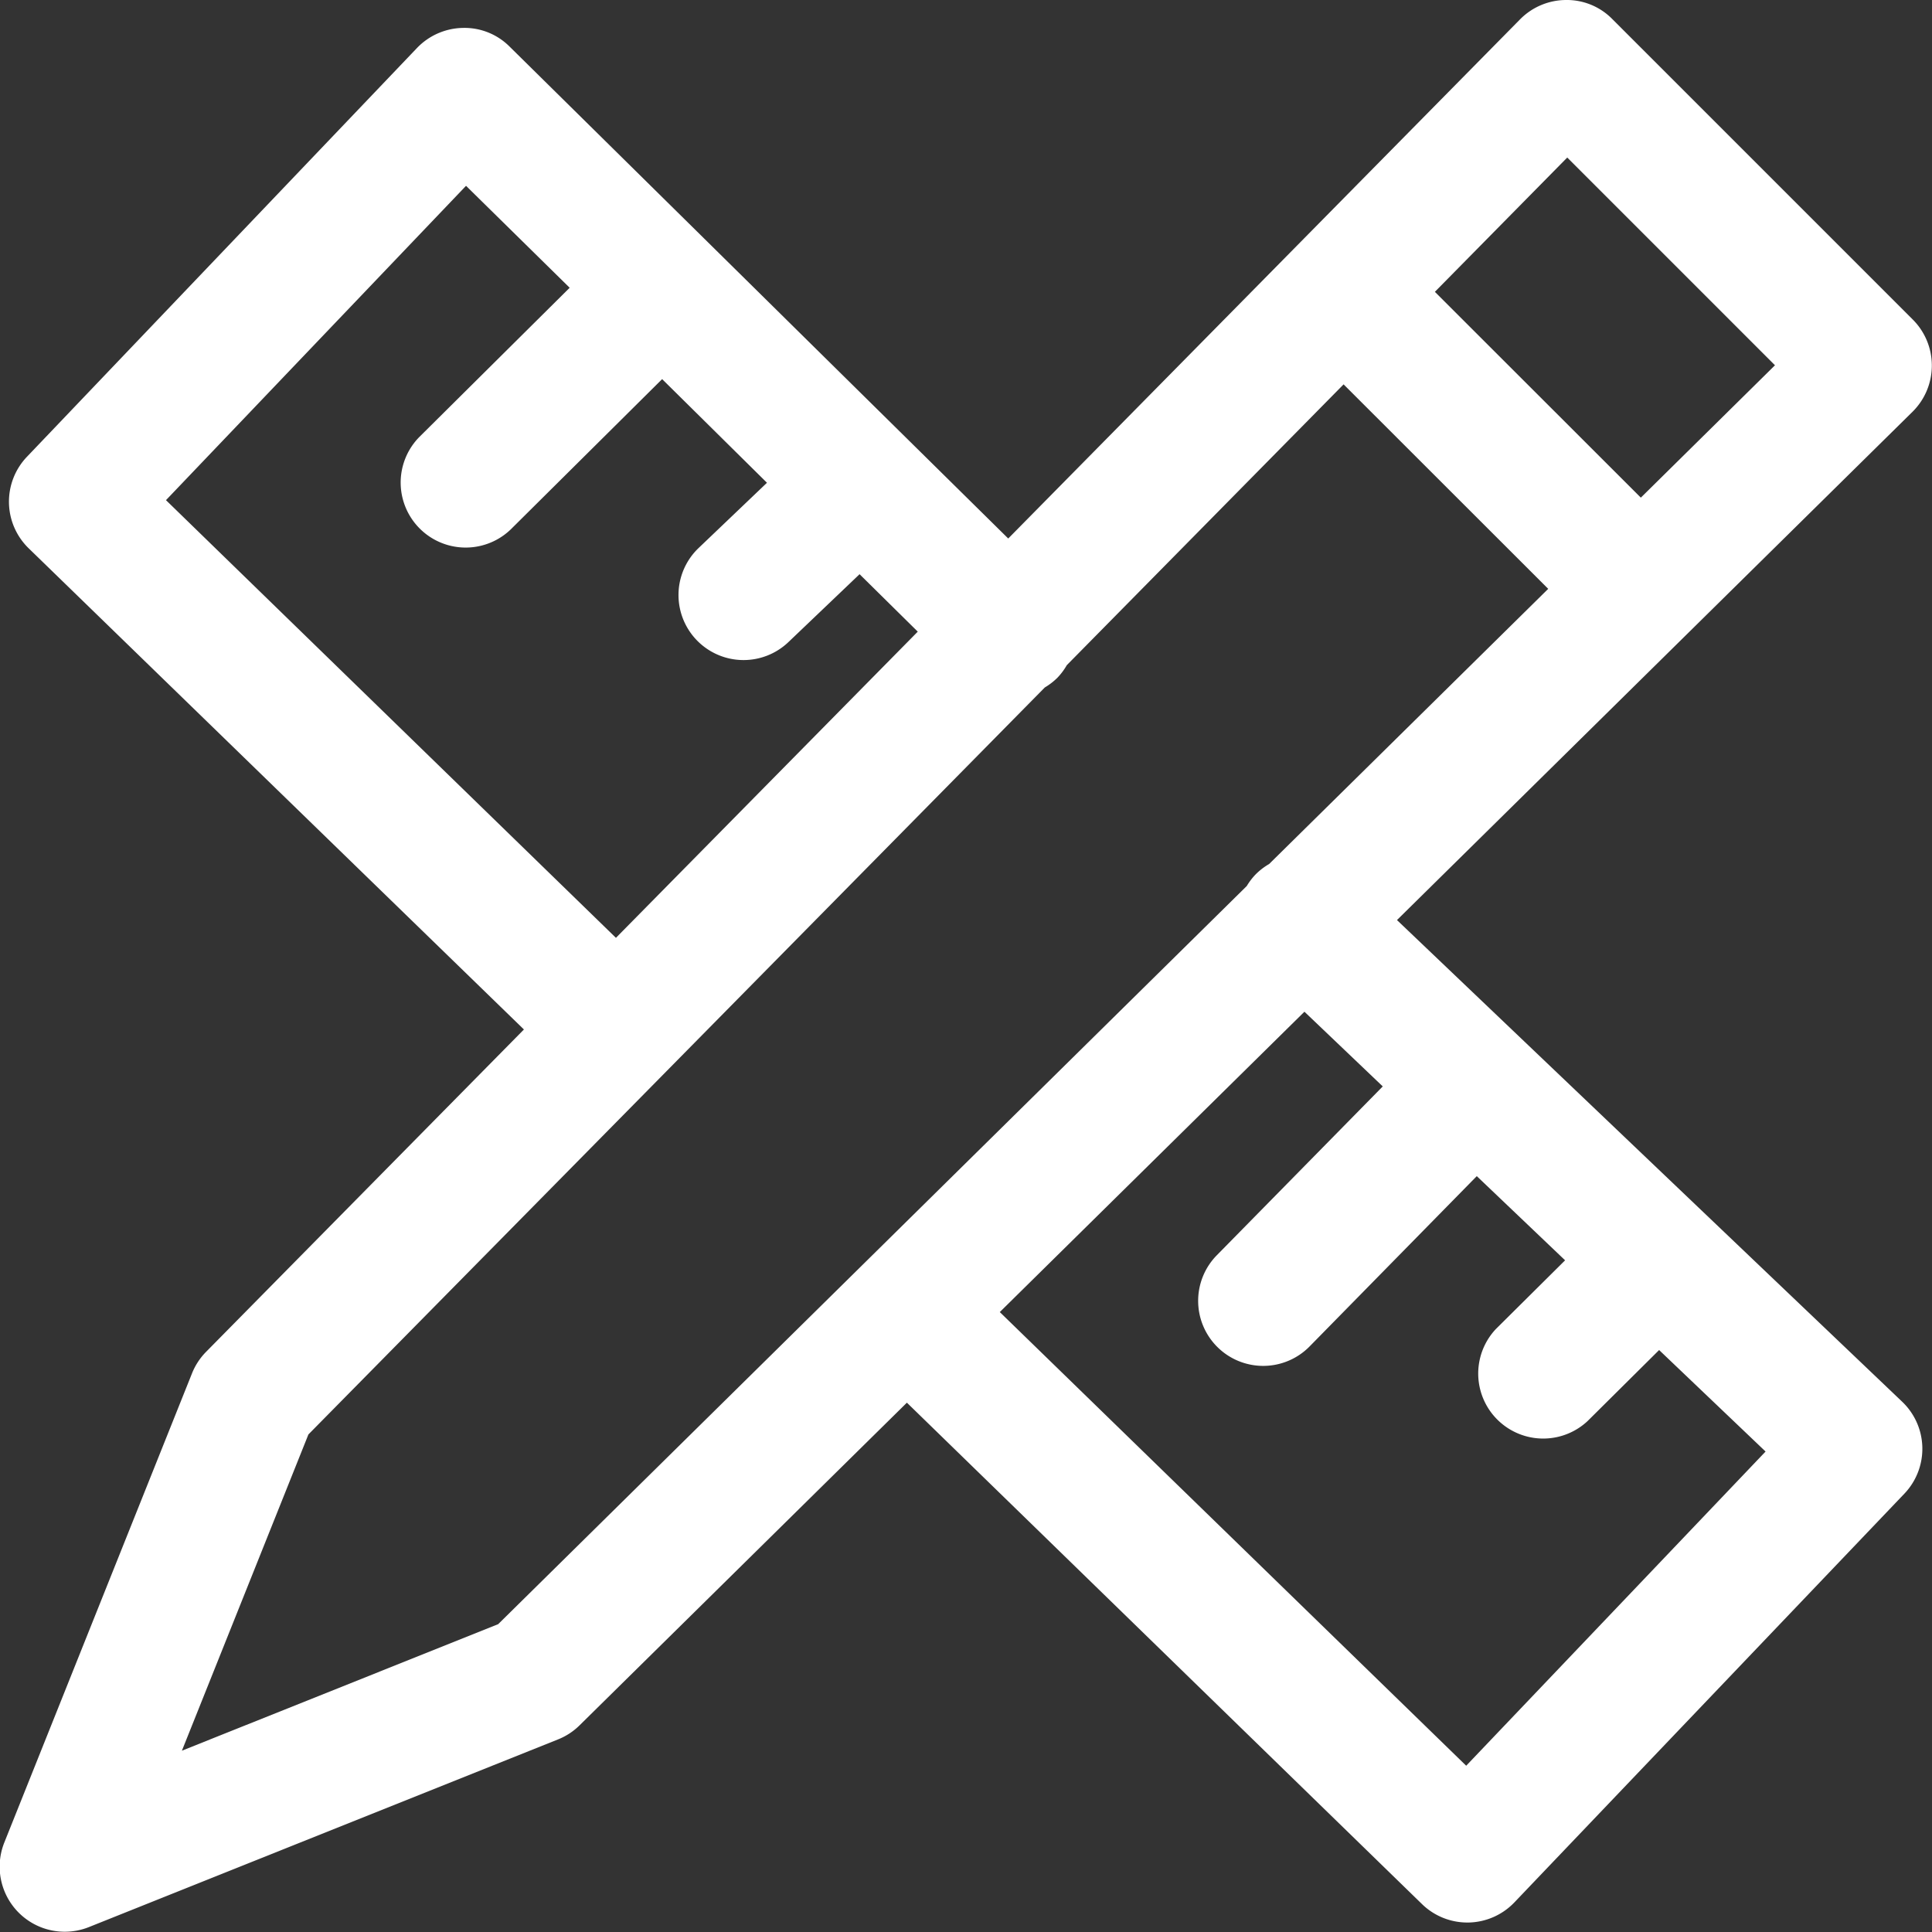 <svg xmlns="http://www.w3.org/2000/svg" width="26.097" height="26.097" viewBox="0 0 26.097 26.097">
  <rect x="0" y="0" width="26.097" height="26.097" fill="#333333" stroke="none"/>
  <path id="Path_1396" data-name="Path 1396" d="M1087.375,457.927l6.965-6.867a.878.878,0,0,0,0-1.247l-4.057-4.057a.86.86,0,0,0-.624-.257.877.877,0,0,0-.622.262l-6.913,7.012-6.735-6.644a.86.86,0,0,0-.63-.253.88.88,0,0,0-.622.272l-5.268,5.521a.878.878,0,0,0,.023,1.236l6.69,6.5-4.293,4.354a.877.877,0,0,0-.19.29l-2.536,6.339a.879.879,0,0,0,1.142,1.142l6.339-2.536a.874.874,0,0,0,.29-.19l4.421-4.358,6.958,6.773a.877.877,0,0,0,.613.249h.016a.88.88,0,0,0,.619-.272l5.268-5.521a.878.878,0,0,0-.03-1.242Zm2.3-10.3,2.806,2.806-1.812,1.788-2.782-2.78Zm-18.928,4.628,4.053-4.246,1.4,1.377-2.033,2.018a.878.878,0,0,0,1.236,1.247l2.046-2.031,1.416,1.4-.923.881a.878.878,0,1,0,1.213,1.271l.961-.917.786.776-4.077,4.136Zm4.487,15.183-4.272,1.709,1.709-4.272,9.947-10.09a.88.88,0,0,0,.169-.13.865.865,0,0,0,.128-.171l3.739-3.793,2.764,2.762-3.77,3.717a.863.863,0,0,0-.186.144.88.88,0,0,0-.116.153Zm13.076,1.912-6.3-6.128,4.115-4.057,1.058,1.009-2.242,2.281a.878.878,0,1,0,1.254,1.231l2.258-2.3,1.193,1.137-.934.927a.878.878,0,0,0,1.236,1.246l.968-.961,1.438,1.371Z" transform="translate(-1068.505 -445.499)" fill="#fff"/>
</svg>
